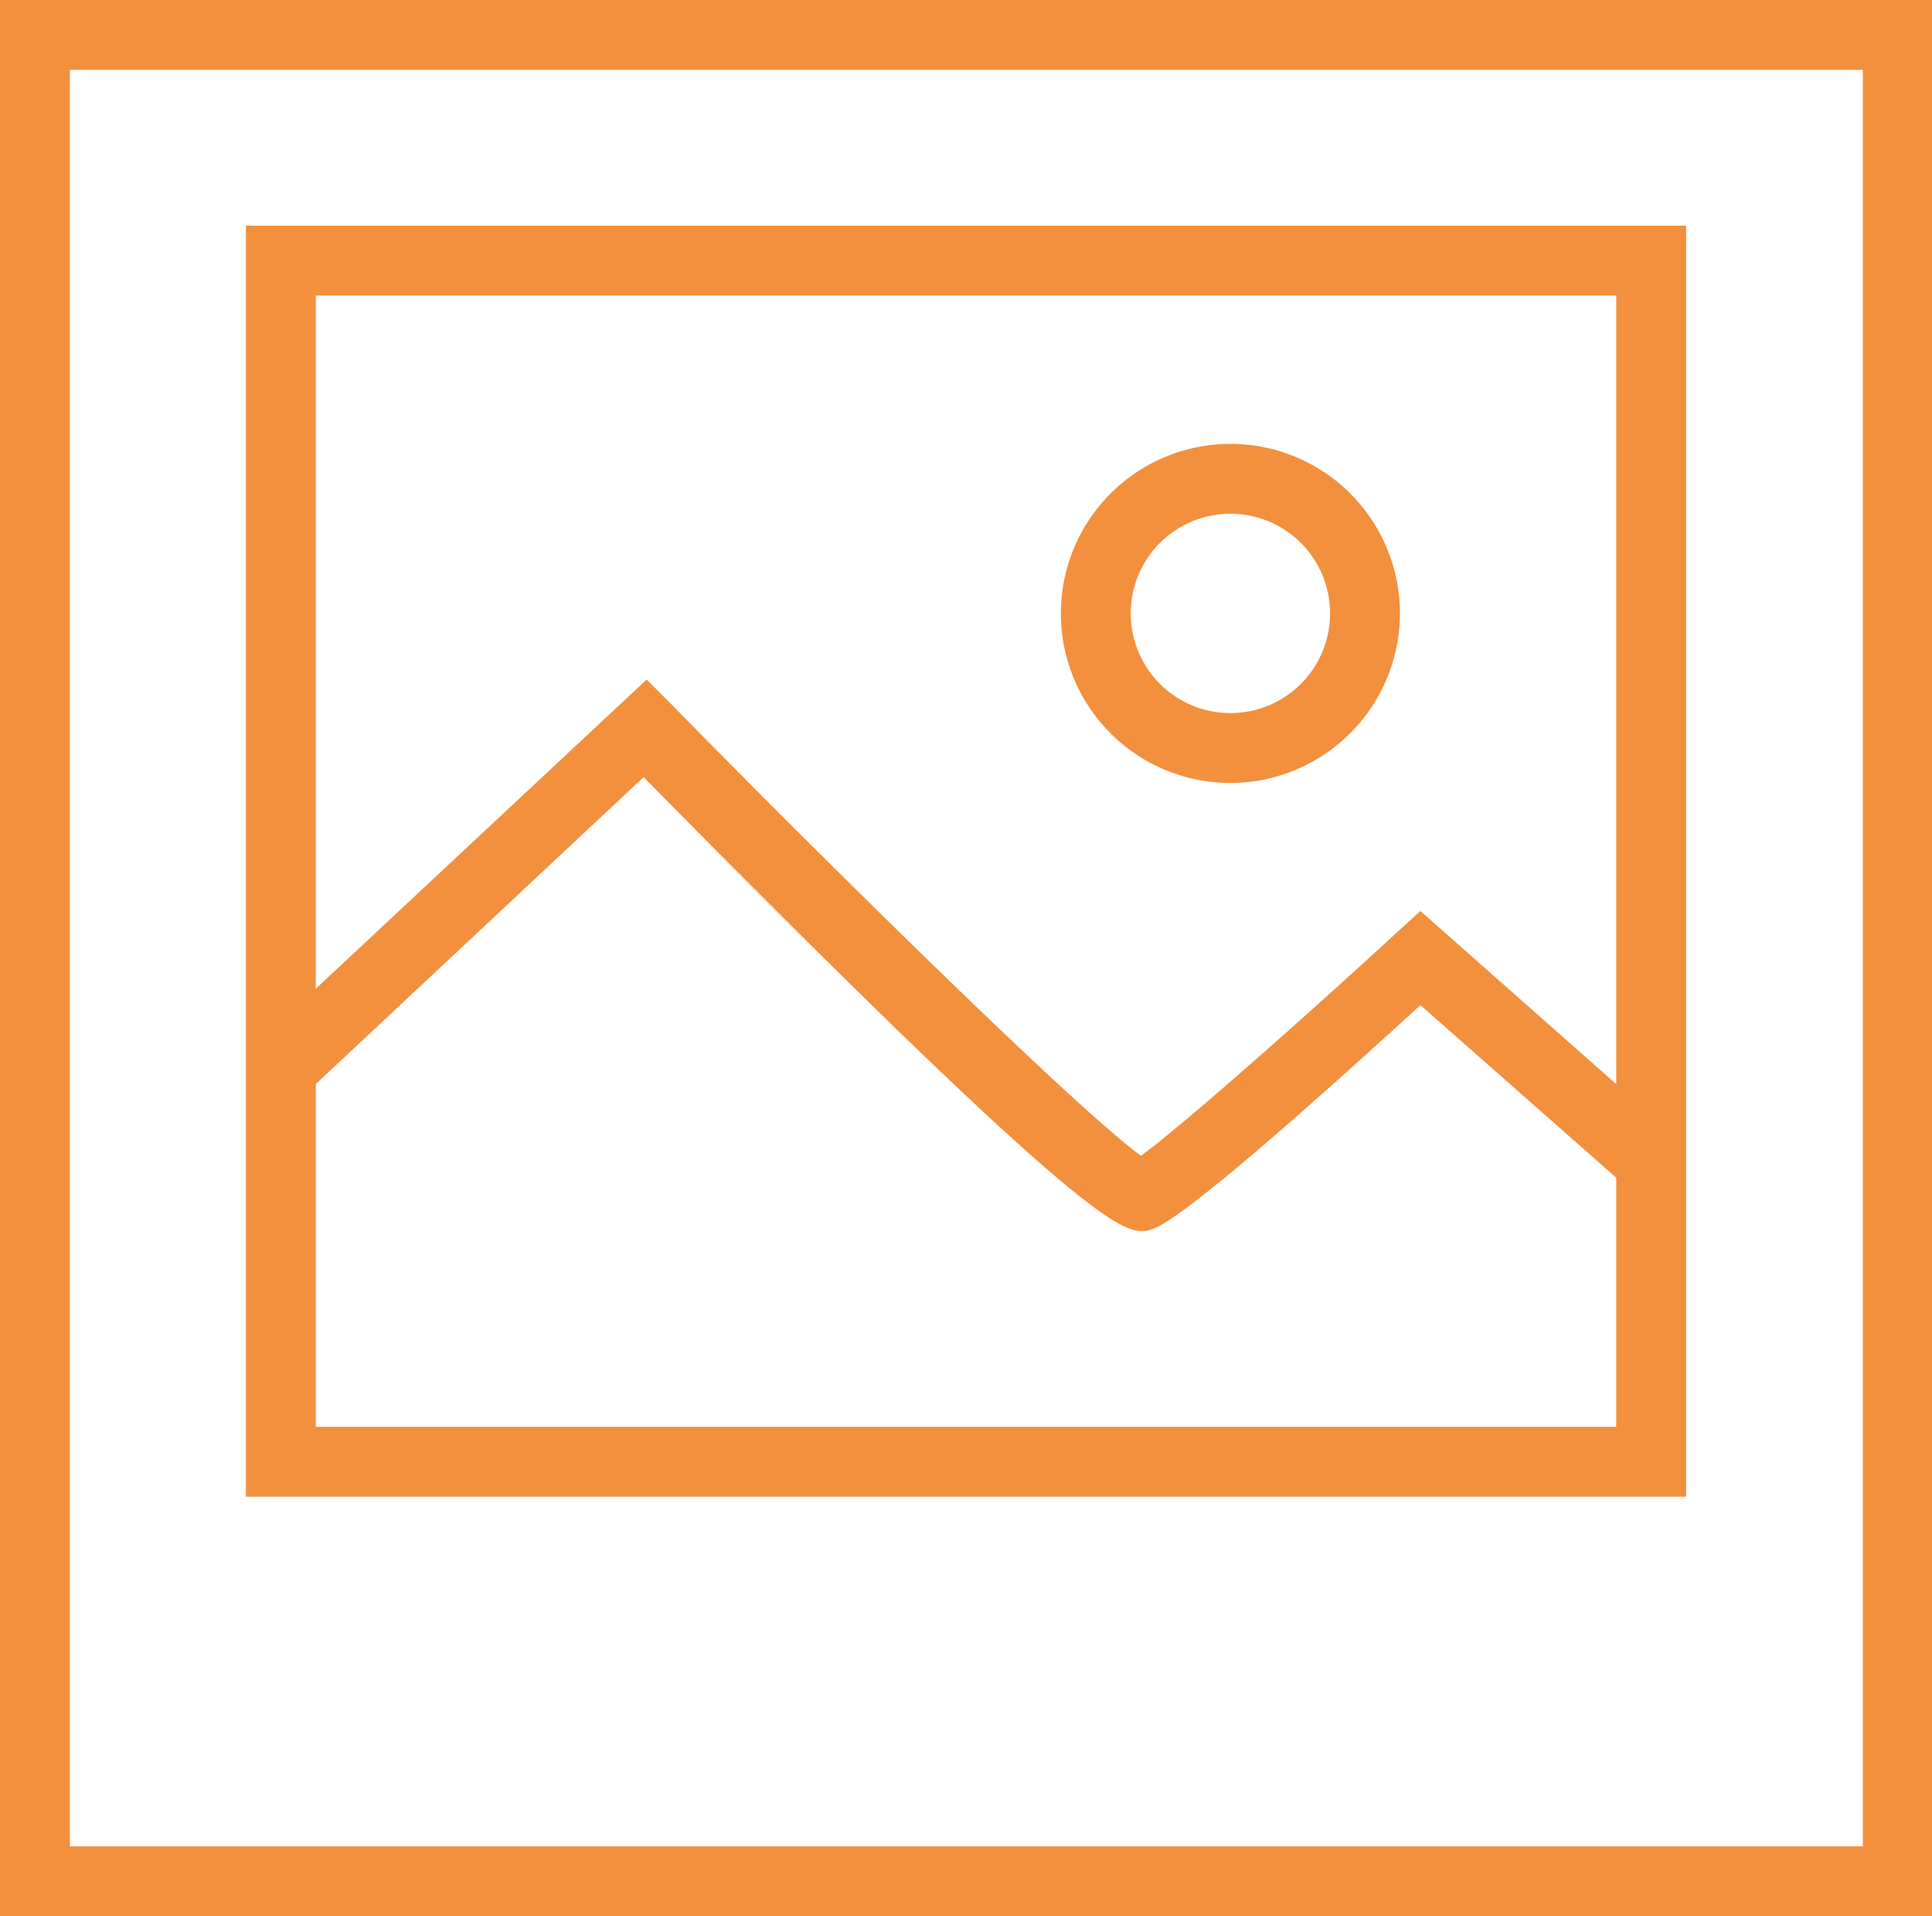 <svg xmlns="http://www.w3.org/2000/svg" viewBox="0 0 82.97 82.28"><defs><style>.cls-1{fill:#f3903e;}</style></defs><g id="Calque_2" data-name="Calque 2"><g id="Calque_1-2" data-name="Calque 1"><path class="cls-1" d="M83,82.28H0V0H83Zm-80-3H80V3H3Z"/><path class="cls-1" d="M72.41,64.27H10.56V9.69H72.41Zm-58.85-3H69.41V12.69H13.56Z"/><path class="cls-1" d="M49,52.86c-1.12,0-4-1.87-21.36-19.49L13.08,47,11,44.85,27.77,29.18l1,1C35.85,37.4,46.24,47.62,49,49.63c1.72-1.26,6.65-5.6,11-9.6l1-.91,11,9.72-2,2.25-9-7.93c-6.68,6.11-10.56,9.35-11.55,9.63A1.07,1.07,0,0,1,49,52.86Z"/><path class="cls-1" d="M52.84,33.62a7.28,7.28,0,1,1,7.28-7.28A7.29,7.29,0,0,1,52.84,33.62Zm0-11.56a4.28,4.28,0,1,0,4.28,4.28A4.28,4.28,0,0,0,52.84,22.06Z"/></g></g></svg>